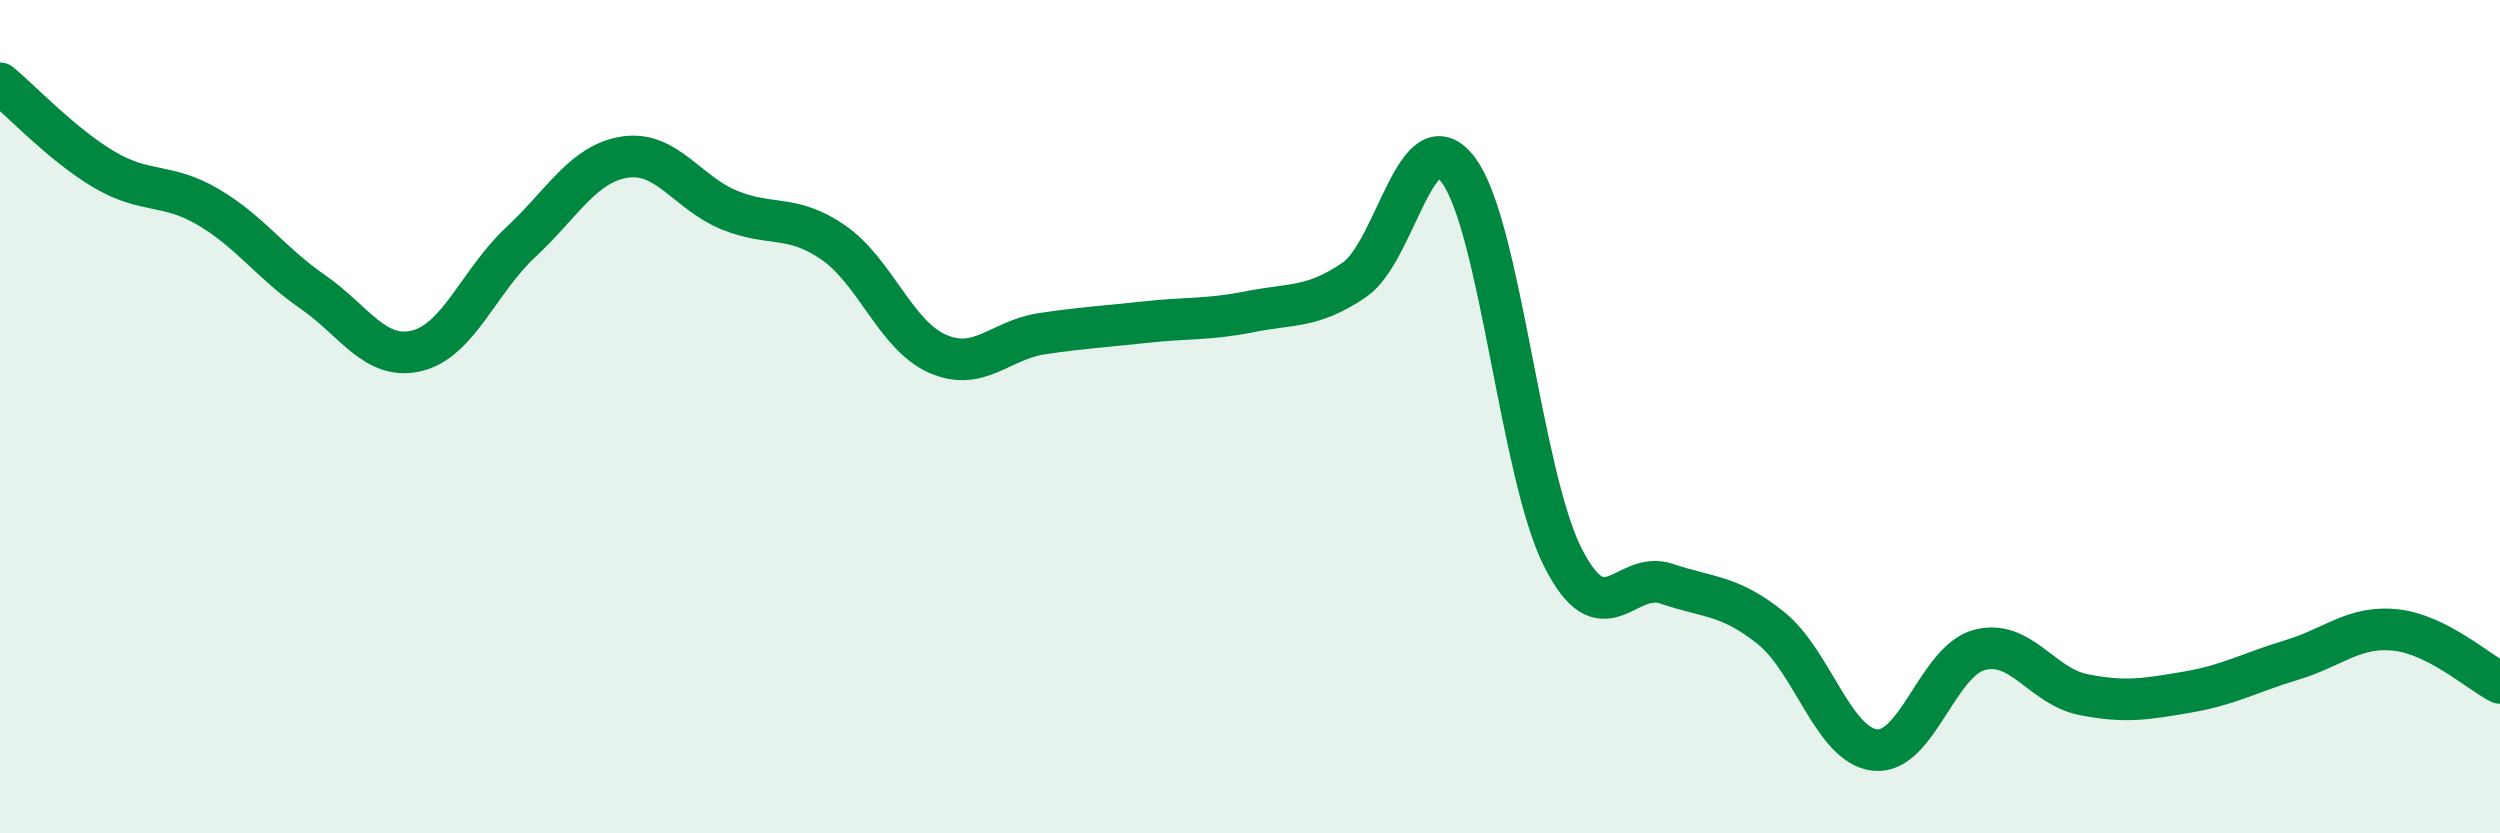 
    <svg width="60" height="20" viewBox="0 0 60 20" xmlns="http://www.w3.org/2000/svg">
      <path
        d="M 0,2 C 0.5,2.41 1.5,3.48 2.5,4.07 C 3.5,4.66 4,4.38 5,4.97 C 6,5.56 6.5,6.31 7.5,7 C 8.5,7.69 9,8.66 10,8.42 C 11,8.18 11.5,6.74 12.5,5.81 C 13.5,4.88 14,3.92 15,3.77 C 16,3.62 16.5,4.63 17.5,5.04 C 18.5,5.45 19,5.13 20,5.82 C 21,6.51 21.5,8.05 22.5,8.49 C 23.5,8.93 24,8.16 25,8.01 C 26,7.86 26.5,7.84 27.5,7.73 C 28.5,7.62 29,7.68 30,7.48 C 31,7.28 31.5,7.4 32.5,6.72 C 33.5,6.04 34,2.75 35,4.08 C 36,5.41 36.5,11.37 37.5,13.36 C 38.5,15.35 39,13.67 40,14.01 C 41,14.35 41.5,14.27 42.5,15.07 C 43.5,15.87 44,17.89 45,18 C 46,18.11 46.5,15.87 47.5,15.6 C 48.5,15.33 49,16.47 50,16.67 C 51,16.87 51.5,16.78 52.5,16.61 C 53.5,16.44 54,16.14 55,15.84 C 56,15.54 56.5,15.01 57.5,15.12 C 58.5,15.23 59.5,16.14 60,16.39L60 20L0 20Z"
        fill="#008740"
        opacity="0.1"
        stroke-linecap="round"
        stroke-linejoin="round"
      />
      <path
        d="M 0,2 C 0.5,2.41 1.5,3.48 2.5,4.07 C 3.5,4.66 4,4.38 5,4.97 C 6,5.56 6.5,6.31 7.5,7 C 8.5,7.69 9,8.66 10,8.42 C 11,8.18 11.5,6.74 12.5,5.81 C 13.5,4.88 14,3.92 15,3.77 C 16,3.62 16.5,4.63 17.5,5.04 C 18.5,5.45 19,5.13 20,5.82 C 21,6.51 21.5,8.05 22.5,8.49 C 23.5,8.93 24,8.16 25,8.01 C 26,7.86 26.5,7.84 27.5,7.73 C 28.5,7.62 29,7.68 30,7.48 C 31,7.28 31.5,7.4 32.5,6.72 C 33.5,6.04 34,2.75 35,4.08 C 36,5.41 36.5,11.37 37.5,13.36 C 38.5,15.35 39,13.67 40,14.01 C 41,14.35 41.5,14.27 42.5,15.07 C 43.5,15.87 44,17.89 45,18 C 46,18.11 46.5,15.87 47.5,15.6 C 48.5,15.33 49,16.47 50,16.67 C 51,16.87 51.5,16.78 52.5,16.61 C 53.5,16.44 54,16.14 55,15.84 C 56,15.54 56.5,15.01 57.5,15.12 C 58.5,15.23 59.5,16.14 60,16.39"
        stroke="#008740"
        stroke-width="1"
        fill="none"
        stroke-linecap="round"
        stroke-linejoin="round"
      />
    </svg>
  
